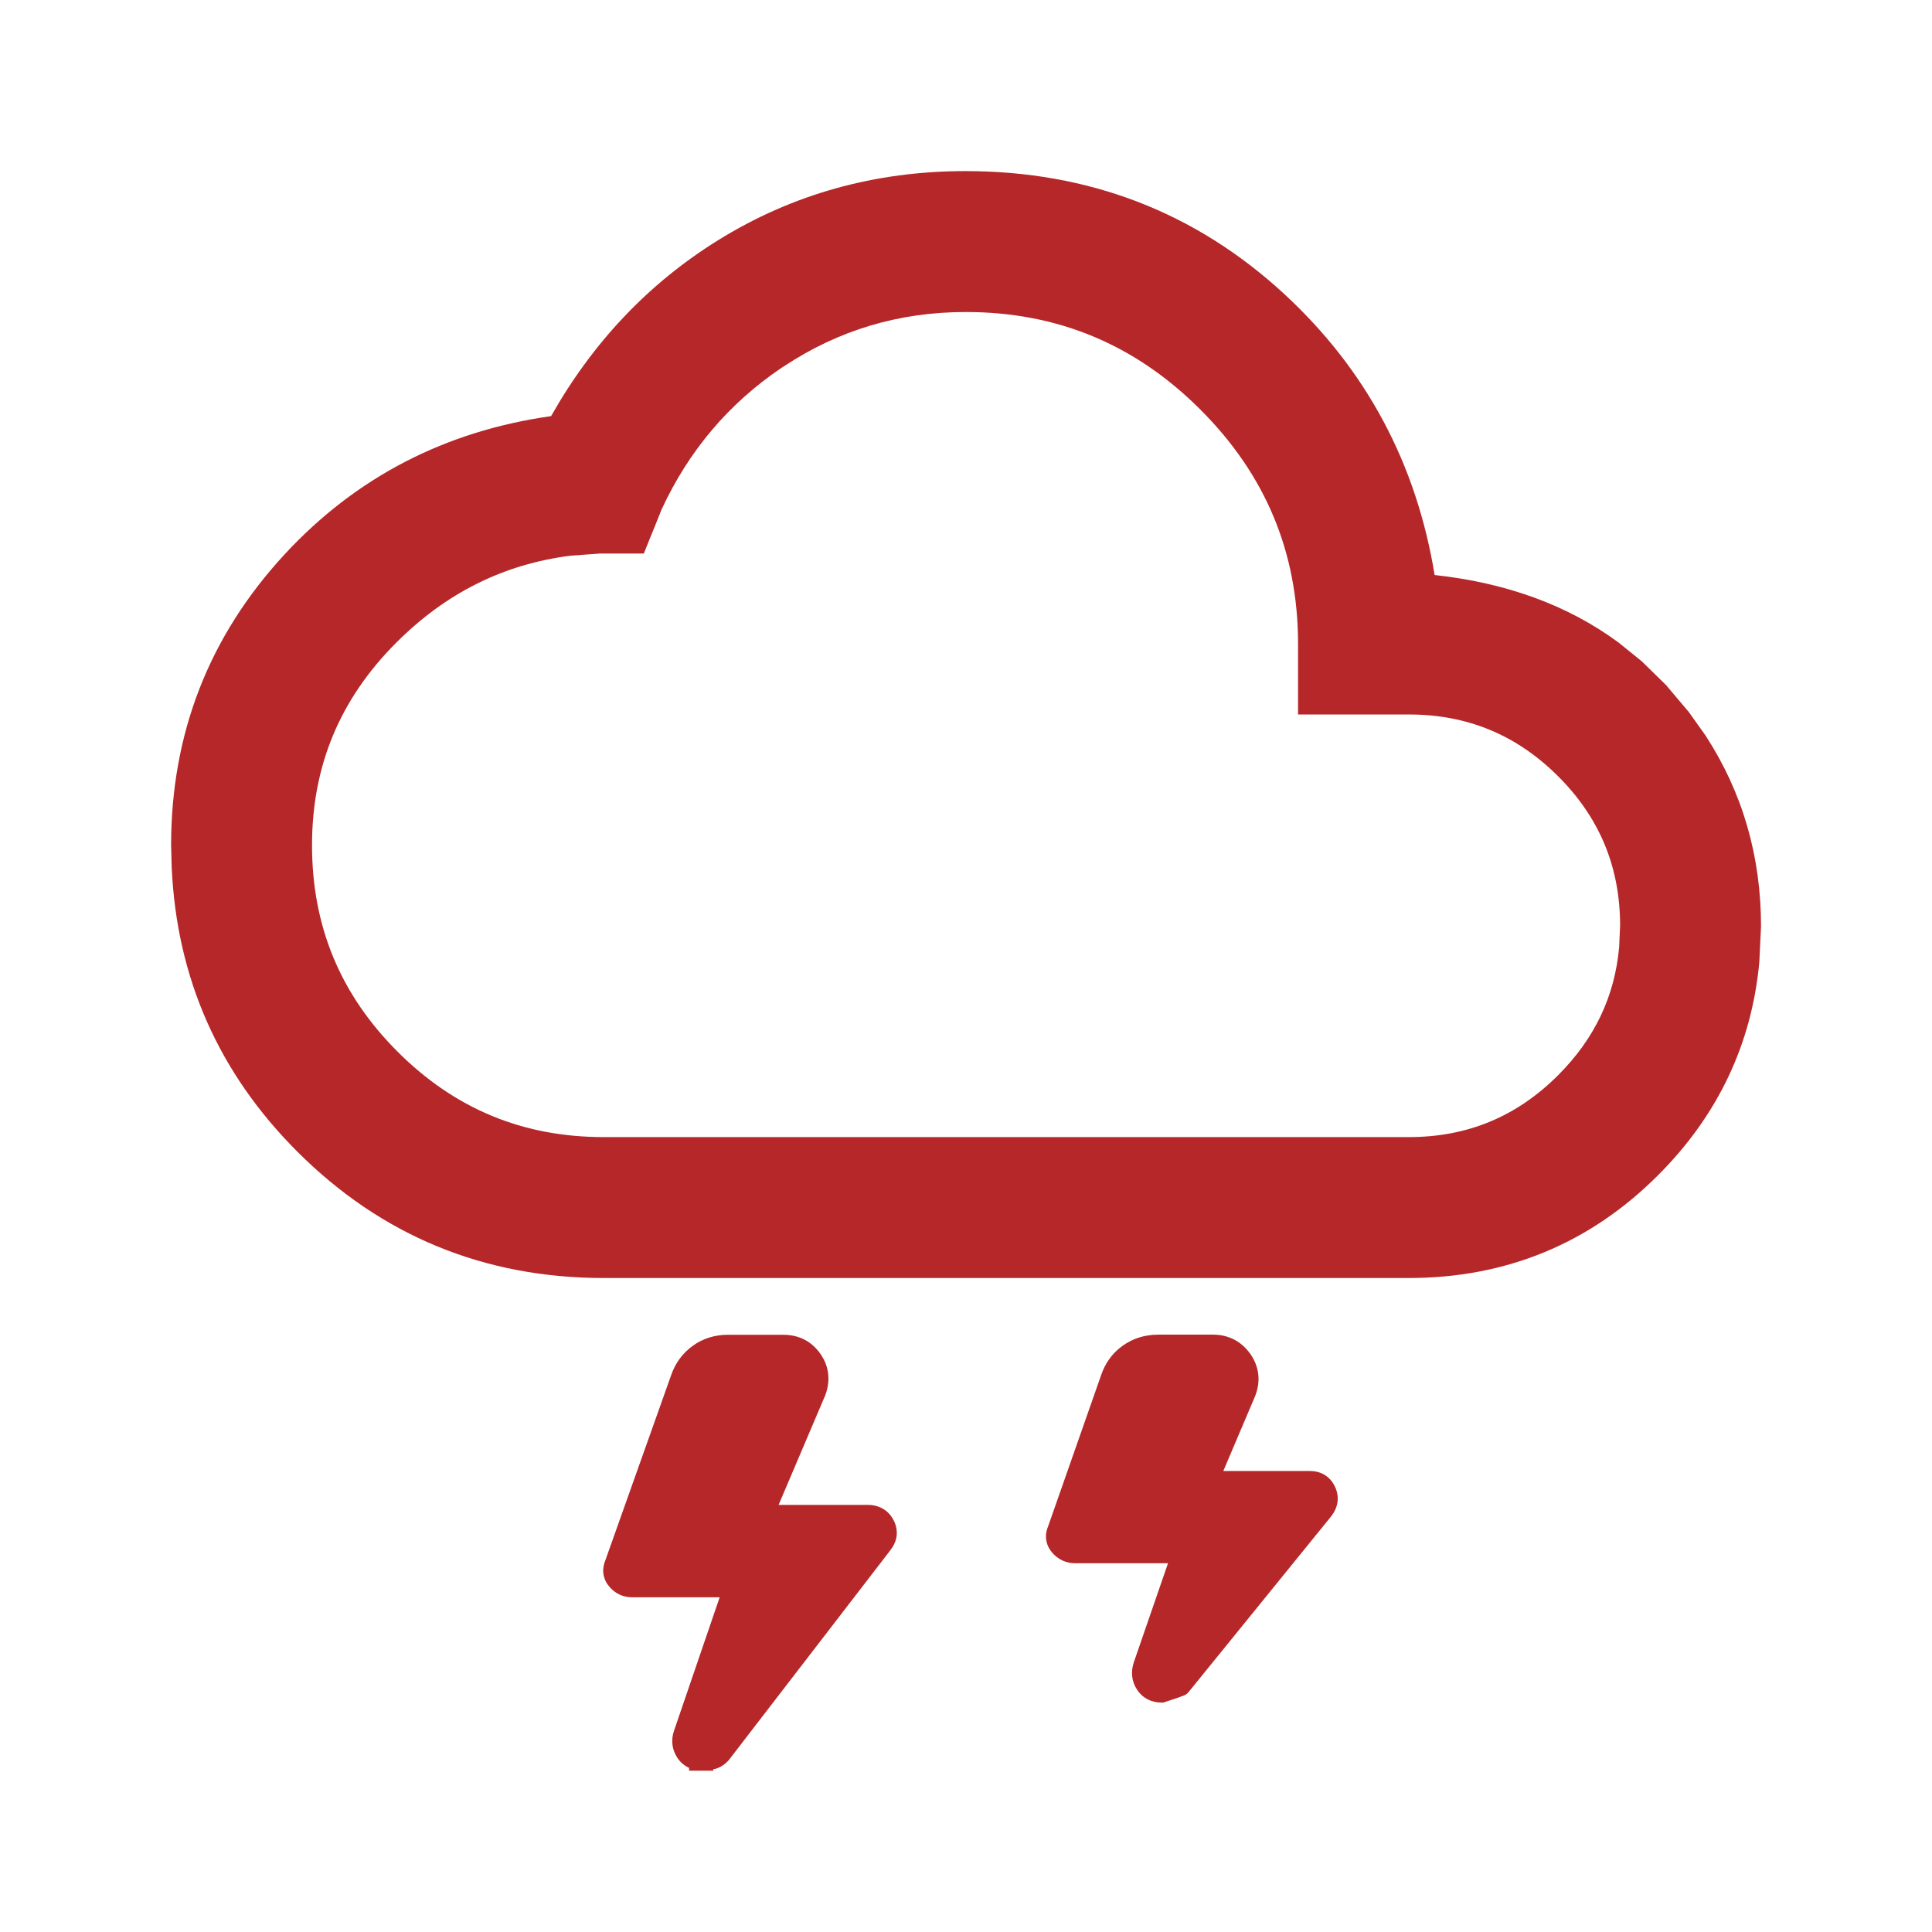 <svg width="16" height="16" viewBox="0 0 16 16" fill="none" xmlns="http://www.w3.org/2000/svg">
<path d="M7.995 1.417C9.017 1.417 9.901 1.757 10.636 2.435C11.319 3.066 11.731 3.845 11.881 4.762C12.467 4.826 12.978 5.007 13.404 5.321L13.592 5.473L13.598 5.478L13.794 5.67L13.803 5.679L13.803 5.68L13.977 5.886L13.982 5.891L14.123 6.089C14.43 6.56 14.584 7.089 14.584 7.671L14.57 7.966C14.508 8.644 14.227 9.237 13.732 9.732C13.167 10.298 12.473 10.584 11.667 10.584H5C4.009 10.584 3.158 10.233 2.463 9.538C1.81 8.886 1.463 8.097 1.422 7.184L1.417 7C1.417 6.075 1.731 5.269 2.355 4.593C2.949 3.95 3.689 3.57 4.564 3.446C4.909 2.836 5.368 2.349 5.946 1.99C6.561 1.608 7.246 1.417 7.995 1.417ZM7.998 2.584C7.446 2.584 6.948 2.733 6.496 3.031L6.468 3.049C6.035 3.343 5.705 3.731 5.479 4.219L5.474 4.232L5.396 4.426L5.395 4.427L5.332 4.584H4.97L4.725 4.602C4.172 4.672 3.694 4.91 3.284 5.32C2.815 5.788 2.584 6.343 2.584 7C2.584 7.67 2.818 8.235 3.292 8.709C3.765 9.182 4.329 9.417 5 9.417H11.667C12.152 9.417 12.56 9.248 12.904 8.904C13.205 8.603 13.372 8.253 13.409 7.845L13.417 7.667C13.417 7.181 13.248 6.773 12.904 6.429C12.56 6.086 12.152 5.917 11.667 5.917H10.75V5.334C10.75 4.576 10.482 3.933 9.941 3.392C9.4 2.851 8.756 2.584 7.998 2.584Z" fill="#B62729"/>
<path d="M6.797 11.216C6.724 11.109 6.617 11.054 6.487 11.054H6.029C5.92 11.054 5.821 11.084 5.735 11.147C5.651 11.208 5.592 11.29 5.558 11.389L5.015 12.917C5.001 12.949 4.993 12.986 4.996 13.024C5 13.067 5.017 13.105 5.043 13.136C5.091 13.196 5.158 13.228 5.235 13.228H5.96L5.582 14.333C5.556 14.409 5.564 14.487 5.608 14.555C5.634 14.595 5.668 14.623 5.707 14.641V14.664H5.907V14.652C5.915 14.65 5.924 14.65 5.931 14.647C5.973 14.633 6.008 14.608 6.036 14.576L6.039 14.572L7.37 12.843C7.397 12.809 7.418 12.77 7.425 12.724C7.431 12.677 7.422 12.631 7.401 12.591C7.381 12.552 7.353 12.519 7.314 12.496C7.275 12.473 7.232 12.463 7.189 12.463H6.448L6.828 11.57L6.829 11.569C6.879 11.447 6.871 11.324 6.797 11.216Z" fill="#B62729"/>
<path d="M10.355 11.213C10.281 11.109 10.175 11.053 10.047 11.053H9.593C9.483 11.053 9.383 11.083 9.297 11.145C9.211 11.206 9.151 11.291 9.117 11.394L8.682 12.635C8.668 12.668 8.659 12.704 8.663 12.742C8.667 12.785 8.685 12.824 8.711 12.855C8.76 12.914 8.827 12.946 8.904 12.946H9.673L9.389 13.769C9.364 13.846 9.371 13.923 9.416 13.992C9.462 14.063 9.535 14.1 9.619 14.1H9.635L9.649 14.095C9.696 14.08 9.734 14.067 9.76 14.058C9.772 14.054 9.783 14.05 9.792 14.046C9.796 14.045 9.801 14.043 9.805 14.041C9.805 14.041 9.82 14.035 9.832 14.025L9.845 14.011L11.019 12.564L11.02 12.563C11.048 12.528 11.069 12.489 11.076 12.443C11.083 12.397 11.075 12.352 11.055 12.311C11.037 12.272 11.008 12.238 10.97 12.214C10.931 12.191 10.887 12.182 10.845 12.182H10.131L10.391 11.57L10.392 11.568C10.442 11.445 10.431 11.322 10.355 11.213Z" fill="#B62729"/>
</svg>
